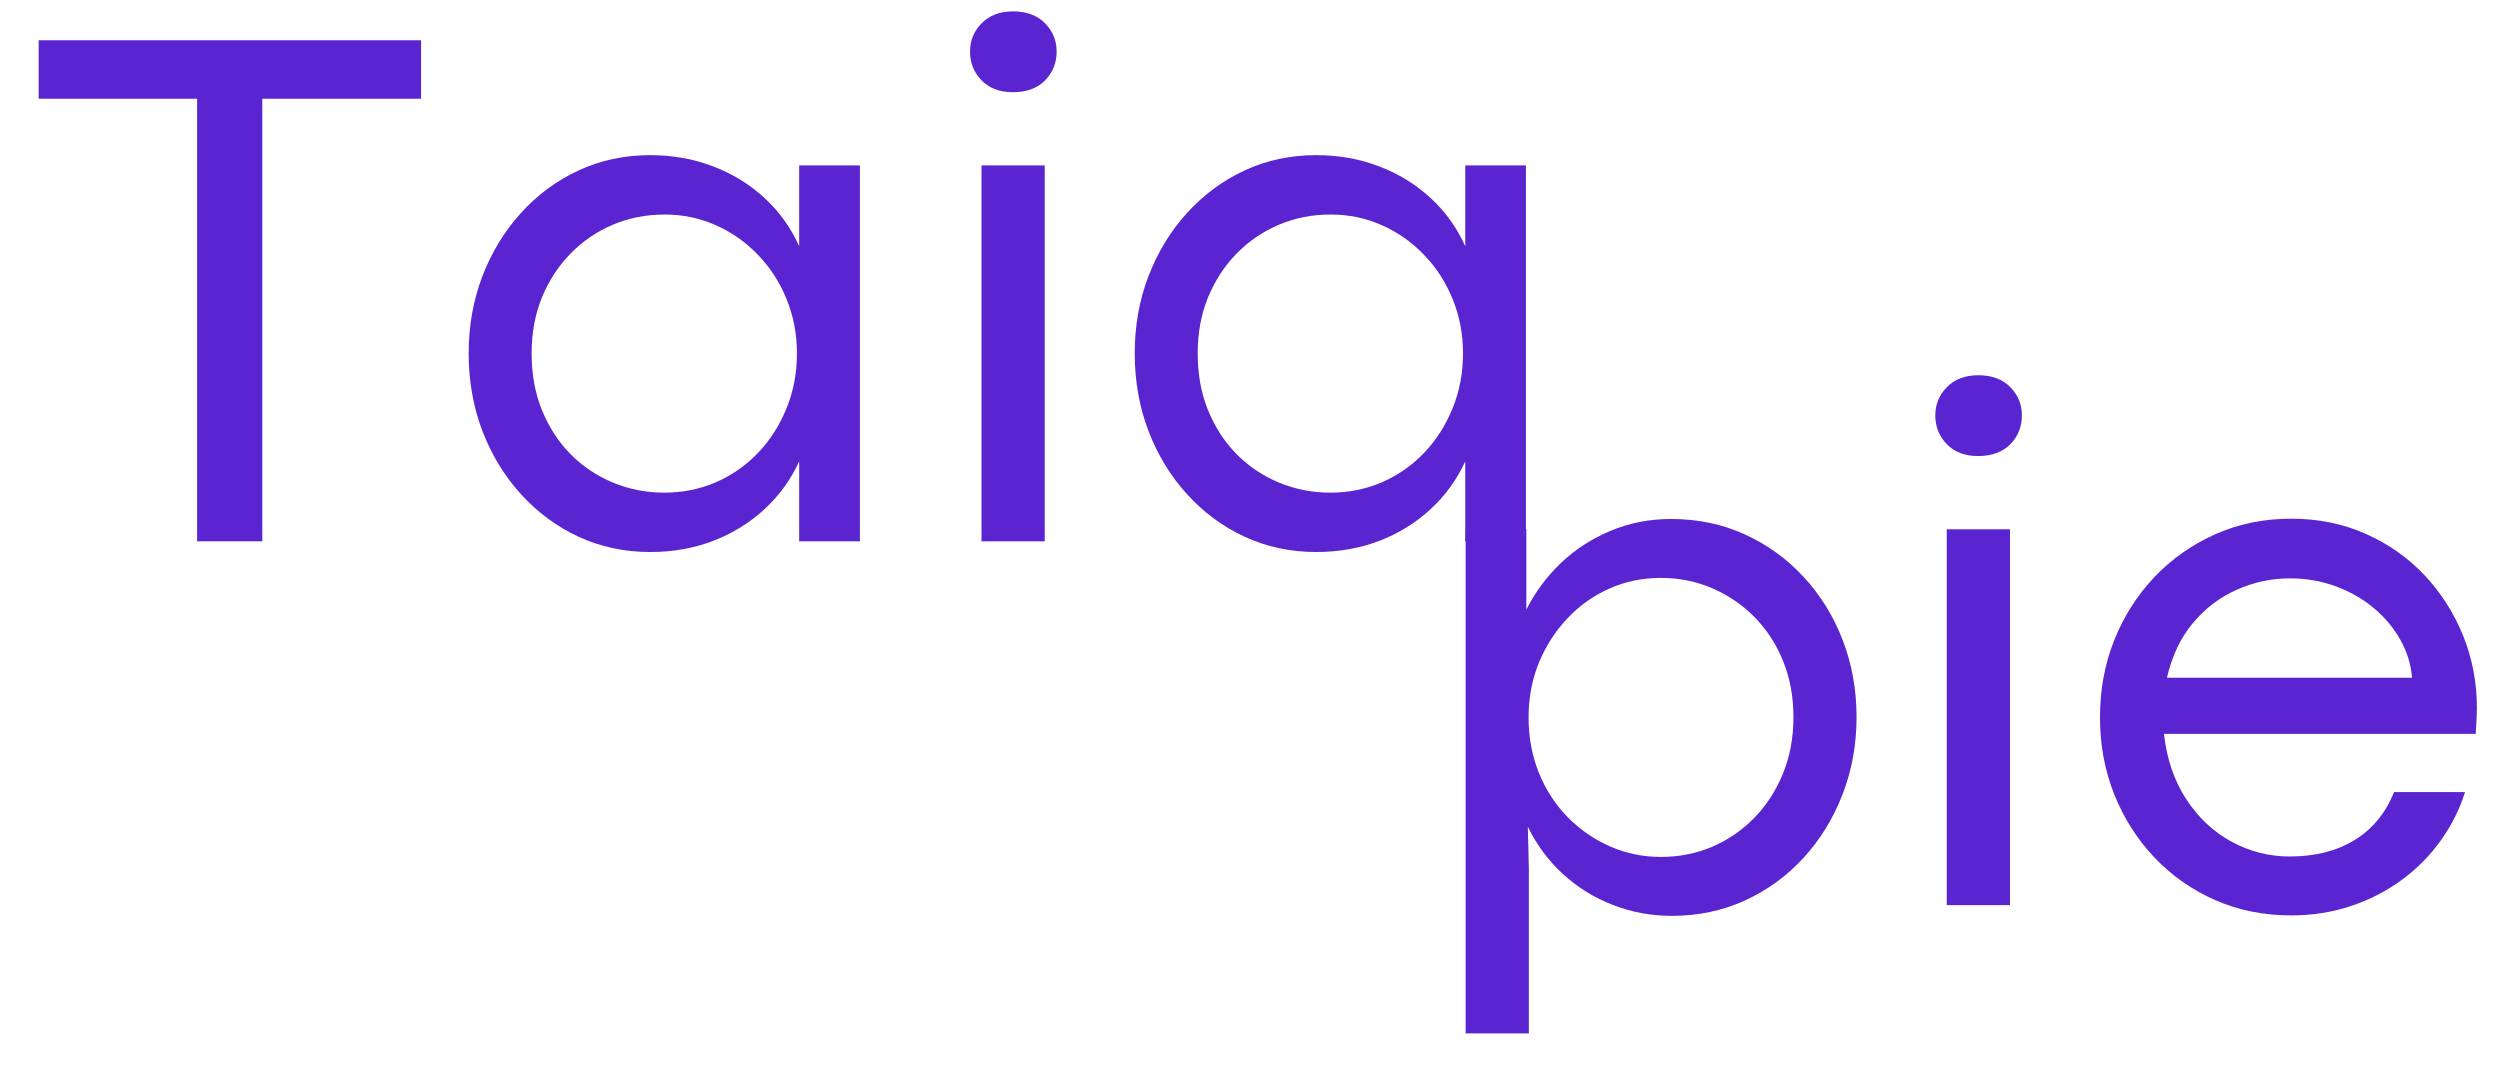 <?xml version="1.0" encoding="utf-8"?>
<svg xmlns="http://www.w3.org/2000/svg" height="150" preserveAspectRatio="xMidYMid meet" version="1.0" viewBox="0 0 262.5 112.5" width="350" zoomAndPan="magnify">
  <defs>
    <g/>
  </defs>
  <g fill="#5a25d0" fill-opacity="1">
    <g transform="translate(2.167, 56.837)">
      <g>
        <path d="M 25.375 0 L 18.531 0 L 18.531 -46.469 L 1.891 -46.469 L 1.891 -52.609 L 42.047 -52.609 L 42.047 -46.469 L 25.375 -46.469 Z M 25.375 0"/>
      </g>
    </g>
  </g>
  <g fill="#5a25d0" fill-opacity="1">
    <g transform="translate(46.148, 56.837)">
      <g>
        <path d="M 22.125 1.125 C 19.414 1.125 16.906 0.586 14.594 -0.484 C 12.289 -1.555 10.273 -3.047 8.547 -4.953 C 6.816 -6.859 5.469 -9.07 4.5 -11.594 C 3.539 -14.125 3.062 -16.836 3.062 -19.734 C 3.062 -22.617 3.539 -25.316 4.5 -27.828 C 5.469 -30.348 6.816 -32.562 8.547 -34.469 C 10.273 -36.375 12.289 -37.863 14.594 -38.938 C 16.906 -40.008 19.406 -40.547 22.094 -40.547 C 24.469 -40.547 26.672 -40.156 28.703 -39.375 C 30.742 -38.602 32.539 -37.504 34.094 -36.078 C 35.656 -34.648 36.879 -32.953 37.766 -30.984 L 37.766 -39.469 L 44.141 -39.469 L 44.141 0 L 37.766 0 L 37.766 -8.391 C 36.879 -6.461 35.656 -4.781 34.094 -3.344 C 32.539 -1.914 30.742 -0.812 28.703 -0.031 C 26.672 0.738 24.477 1.125 22.125 1.125 Z M 23.594 -5.109 C 25.531 -5.109 27.344 -5.473 29.031 -6.203 C 30.719 -6.941 32.191 -7.973 33.453 -9.297 C 34.723 -10.629 35.719 -12.188 36.438 -13.969 C 37.164 -15.75 37.531 -17.672 37.531 -19.734 C 37.531 -21.766 37.164 -23.664 36.438 -25.438 C 35.719 -27.207 34.719 -28.754 33.438 -30.078 C 32.164 -31.41 30.691 -32.445 29.016 -33.188 C 27.336 -33.938 25.547 -34.312 23.641 -34.312 C 21.703 -34.312 19.895 -33.957 18.219 -33.25 C 16.539 -32.539 15.055 -31.531 13.766 -30.219 C 12.484 -28.906 11.477 -27.363 10.75 -25.594 C 10.031 -23.82 9.672 -21.867 9.672 -19.734 C 9.672 -17.535 10.035 -15.539 10.766 -13.75 C 11.504 -11.957 12.508 -10.414 13.781 -9.125 C 15.062 -7.844 16.547 -6.852 18.234 -6.156 C 19.93 -5.457 21.719 -5.109 23.594 -5.109 Z M 23.594 -5.109"/>
      </g>
    </g>
  </g>
  <g fill="#5a25d0" fill-opacity="1">
    <g transform="translate(96.666, 56.837)">
      <g>
        <path d="M 9.672 -47.156 C 8.305 -47.156 7.219 -47.566 6.406 -48.391 C 5.594 -49.223 5.188 -50.234 5.188 -51.422 C 5.188 -52.578 5.594 -53.566 6.406 -54.391 C 7.219 -55.223 8.316 -55.641 9.703 -55.641 C 11.129 -55.641 12.25 -55.223 13.062 -54.391 C 13.875 -53.566 14.281 -52.578 14.281 -51.422 C 14.281 -50.234 13.875 -49.223 13.062 -48.391 C 12.25 -47.566 11.117 -47.156 9.672 -47.156 Z M 13.031 0 L 6.391 0 L 6.391 -39.469 L 13.031 -39.469 Z M 13.031 0"/>
      </g>
    </g>
  </g>
  <g fill="#5a25d0" fill-opacity="1">
    <g transform="translate(116.085, 56.837)">
      <g>
        <path d="M 22.125 1.125 C 19.414 1.125 16.906 0.586 14.594 -0.484 C 12.289 -1.555 10.273 -3.047 8.547 -4.953 C 6.816 -6.859 5.469 -9.07 4.5 -11.594 C 3.539 -14.125 3.062 -16.836 3.062 -19.734 C 3.062 -22.617 3.539 -25.316 4.5 -27.828 C 5.469 -30.348 6.816 -32.562 8.547 -34.469 C 10.273 -36.375 12.289 -37.863 14.594 -38.938 C 16.906 -40.008 19.406 -40.547 22.094 -40.547 C 24.469 -40.547 26.672 -40.156 28.703 -39.375 C 30.742 -38.602 32.539 -37.504 34.094 -36.078 C 35.656 -34.648 36.879 -32.953 37.766 -30.984 L 37.766 -39.469 L 44.141 -39.469 L 44.141 0 L 37.766 0 L 37.766 -8.391 C 36.879 -6.461 35.656 -4.781 34.094 -3.344 C 32.539 -1.914 30.742 -0.812 28.703 -0.031 C 26.672 0.738 24.477 1.125 22.125 1.125 Z M 23.594 -5.109 C 25.531 -5.109 27.344 -5.473 29.031 -6.203 C 30.719 -6.941 32.191 -7.973 33.453 -9.297 C 34.723 -10.629 35.719 -12.188 36.438 -13.969 C 37.164 -15.75 37.531 -17.672 37.531 -19.734 C 37.531 -21.766 37.164 -23.664 36.438 -25.438 C 35.719 -27.207 34.719 -28.754 33.438 -30.078 C 32.164 -31.41 30.691 -32.445 29.016 -33.188 C 27.336 -33.938 25.547 -34.312 23.641 -34.312 C 21.703 -34.312 19.895 -33.957 18.219 -33.25 C 16.539 -32.539 15.055 -31.531 13.766 -30.219 C 12.484 -28.906 11.477 -27.363 10.75 -25.594 C 10.031 -23.82 9.672 -21.867 9.672 -19.734 C 9.672 -17.535 10.035 -15.539 10.766 -13.75 C 11.504 -11.957 12.508 -10.414 13.781 -9.125 C 15.062 -7.844 16.547 -6.852 18.234 -6.156 C 19.93 -5.457 21.719 -5.109 23.594 -5.109 Z M 23.594 -5.109"/>
      </g>
    </g>
  </g>
  <g fill="#5a25d0" fill-opacity="1">
    <g transform="translate(147.5, 95.04)">
      <g>
        <path d="M 13.031 13.469 L 6.391 13.469 L 6.391 -39.469 L 12.766 -39.469 L 12.766 -31.031 C 13.691 -32.863 14.898 -34.492 16.391 -35.922 C 17.891 -37.348 19.625 -38.473 21.594 -39.297 C 23.57 -40.129 25.695 -40.547 27.969 -40.547 C 30.758 -40.547 33.332 -40.008 35.688 -38.938 C 38.051 -37.863 40.113 -36.375 41.875 -34.469 C 43.645 -32.562 45.016 -30.348 45.984 -27.828 C 46.953 -25.316 47.438 -22.617 47.438 -19.734 C 47.438 -16.836 46.941 -14.125 45.953 -11.594 C 44.973 -9.07 43.609 -6.859 41.859 -4.953 C 40.109 -3.047 38.055 -1.555 35.703 -0.484 C 33.359 0.586 30.805 1.125 28.047 1.125 C 25.879 1.125 23.816 0.742 21.859 -0.016 C 19.898 -0.773 18.148 -1.859 16.609 -3.266 C 15.078 -4.672 13.848 -6.328 12.922 -8.234 L 13.031 -3.797 Z M 26.891 -5.062 C 28.797 -5.062 30.586 -5.414 32.266 -6.125 C 33.941 -6.844 35.414 -7.852 36.688 -9.156 C 37.969 -10.457 38.973 -12.004 39.703 -13.797 C 40.441 -15.586 40.812 -17.566 40.812 -19.734 C 40.812 -21.867 40.453 -23.828 39.734 -25.609 C 39.016 -27.391 38.016 -28.93 36.734 -30.234 C 35.453 -31.535 33.973 -32.547 32.297 -33.266 C 30.629 -33.992 28.828 -34.359 26.891 -34.359 C 24.953 -34.359 23.145 -33.984 21.469 -33.234 C 19.789 -32.484 18.32 -31.438 17.062 -30.094 C 15.801 -28.758 14.805 -27.207 14.078 -25.438 C 13.359 -23.664 13 -21.766 13 -19.734 C 13 -17.641 13.359 -15.695 14.078 -13.906 C 14.805 -12.113 15.812 -10.562 17.094 -9.25 C 18.383 -7.938 19.867 -6.91 21.547 -6.172 C 23.223 -5.43 25.004 -5.062 26.891 -5.062 Z M 26.891 -5.062"/>
      </g>
    </g>
  </g>
  <g fill="#5a25d0" fill-opacity="1">
    <g transform="translate(198.018, 95.04)">
      <g>
        <path d="M 9.672 -47.156 C 8.305 -47.156 7.219 -47.566 6.406 -48.391 C 5.594 -49.223 5.188 -50.234 5.188 -51.422 C 5.188 -52.578 5.594 -53.566 6.406 -54.391 C 7.219 -55.223 8.316 -55.641 9.703 -55.641 C 11.129 -55.641 12.25 -55.223 13.062 -54.391 C 13.875 -53.566 14.281 -52.578 14.281 -51.422 C 14.281 -50.234 13.875 -49.223 13.062 -48.391 C 12.25 -47.566 11.117 -47.156 9.672 -47.156 Z M 13.031 0 L 6.391 0 L 6.391 -39.469 L 13.031 -39.469 Z M 13.031 0"/>
      </g>
    </g>
  </g>
  <g fill="#5a25d0" fill-opacity="1">
    <g transform="translate(217.436, 95.04)">
      <g>
        <path d="M 42.641 -20.703 C 42.641 -20.367 42.629 -20.016 42.609 -19.641 C 42.598 -19.266 42.566 -18.711 42.516 -17.984 L 9.781 -17.984 C 10.07 -15.359 10.848 -13.078 12.109 -11.141 C 13.367 -9.203 14.953 -7.711 16.859 -6.672 C 18.773 -5.629 20.816 -5.109 22.984 -5.109 C 25.641 -5.109 27.906 -5.68 29.781 -6.828 C 31.664 -7.973 33.051 -9.656 33.938 -11.875 L 41.391 -11.875 C 40.828 -10.07 39.984 -8.383 38.859 -6.812 C 37.742 -5.238 36.391 -3.863 34.797 -2.688 C 33.211 -1.508 31.43 -0.586 29.453 0.078 C 27.484 0.742 25.379 1.078 23.141 1.078 C 20.273 1.078 17.625 0.547 15.188 -0.516 C 12.75 -1.586 10.617 -3.078 8.797 -4.984 C 6.984 -6.898 5.57 -9.113 4.562 -11.625 C 3.562 -14.133 3.062 -16.836 3.062 -19.734 C 3.062 -22.617 3.562 -25.316 4.562 -27.828 C 5.57 -30.348 6.984 -32.562 8.797 -34.469 C 10.617 -36.375 12.75 -37.867 15.188 -38.953 C 17.625 -40.035 20.273 -40.578 23.141 -40.578 C 25.973 -40.578 28.582 -40.047 30.969 -38.984 C 33.352 -37.93 35.414 -36.477 37.156 -34.625 C 38.895 -32.77 40.242 -30.648 41.203 -28.266 C 42.16 -25.879 42.641 -23.359 42.641 -20.703 Z M 10.094 -23.875 L 35.828 -23.875 C 35.723 -25.258 35.316 -26.582 34.609 -27.844 C 33.898 -29.113 32.961 -30.234 31.797 -31.203 C 30.641 -32.172 29.305 -32.93 27.797 -33.484 C 26.285 -34.035 24.691 -34.312 23.016 -34.312 C 21.055 -34.312 19.188 -33.91 17.406 -33.109 C 15.625 -32.316 14.086 -31.145 12.797 -29.594 C 11.516 -28.051 10.613 -26.145 10.094 -23.875 Z M 10.094 -23.875"/>
      </g>
    </g>
  </g>
</svg>